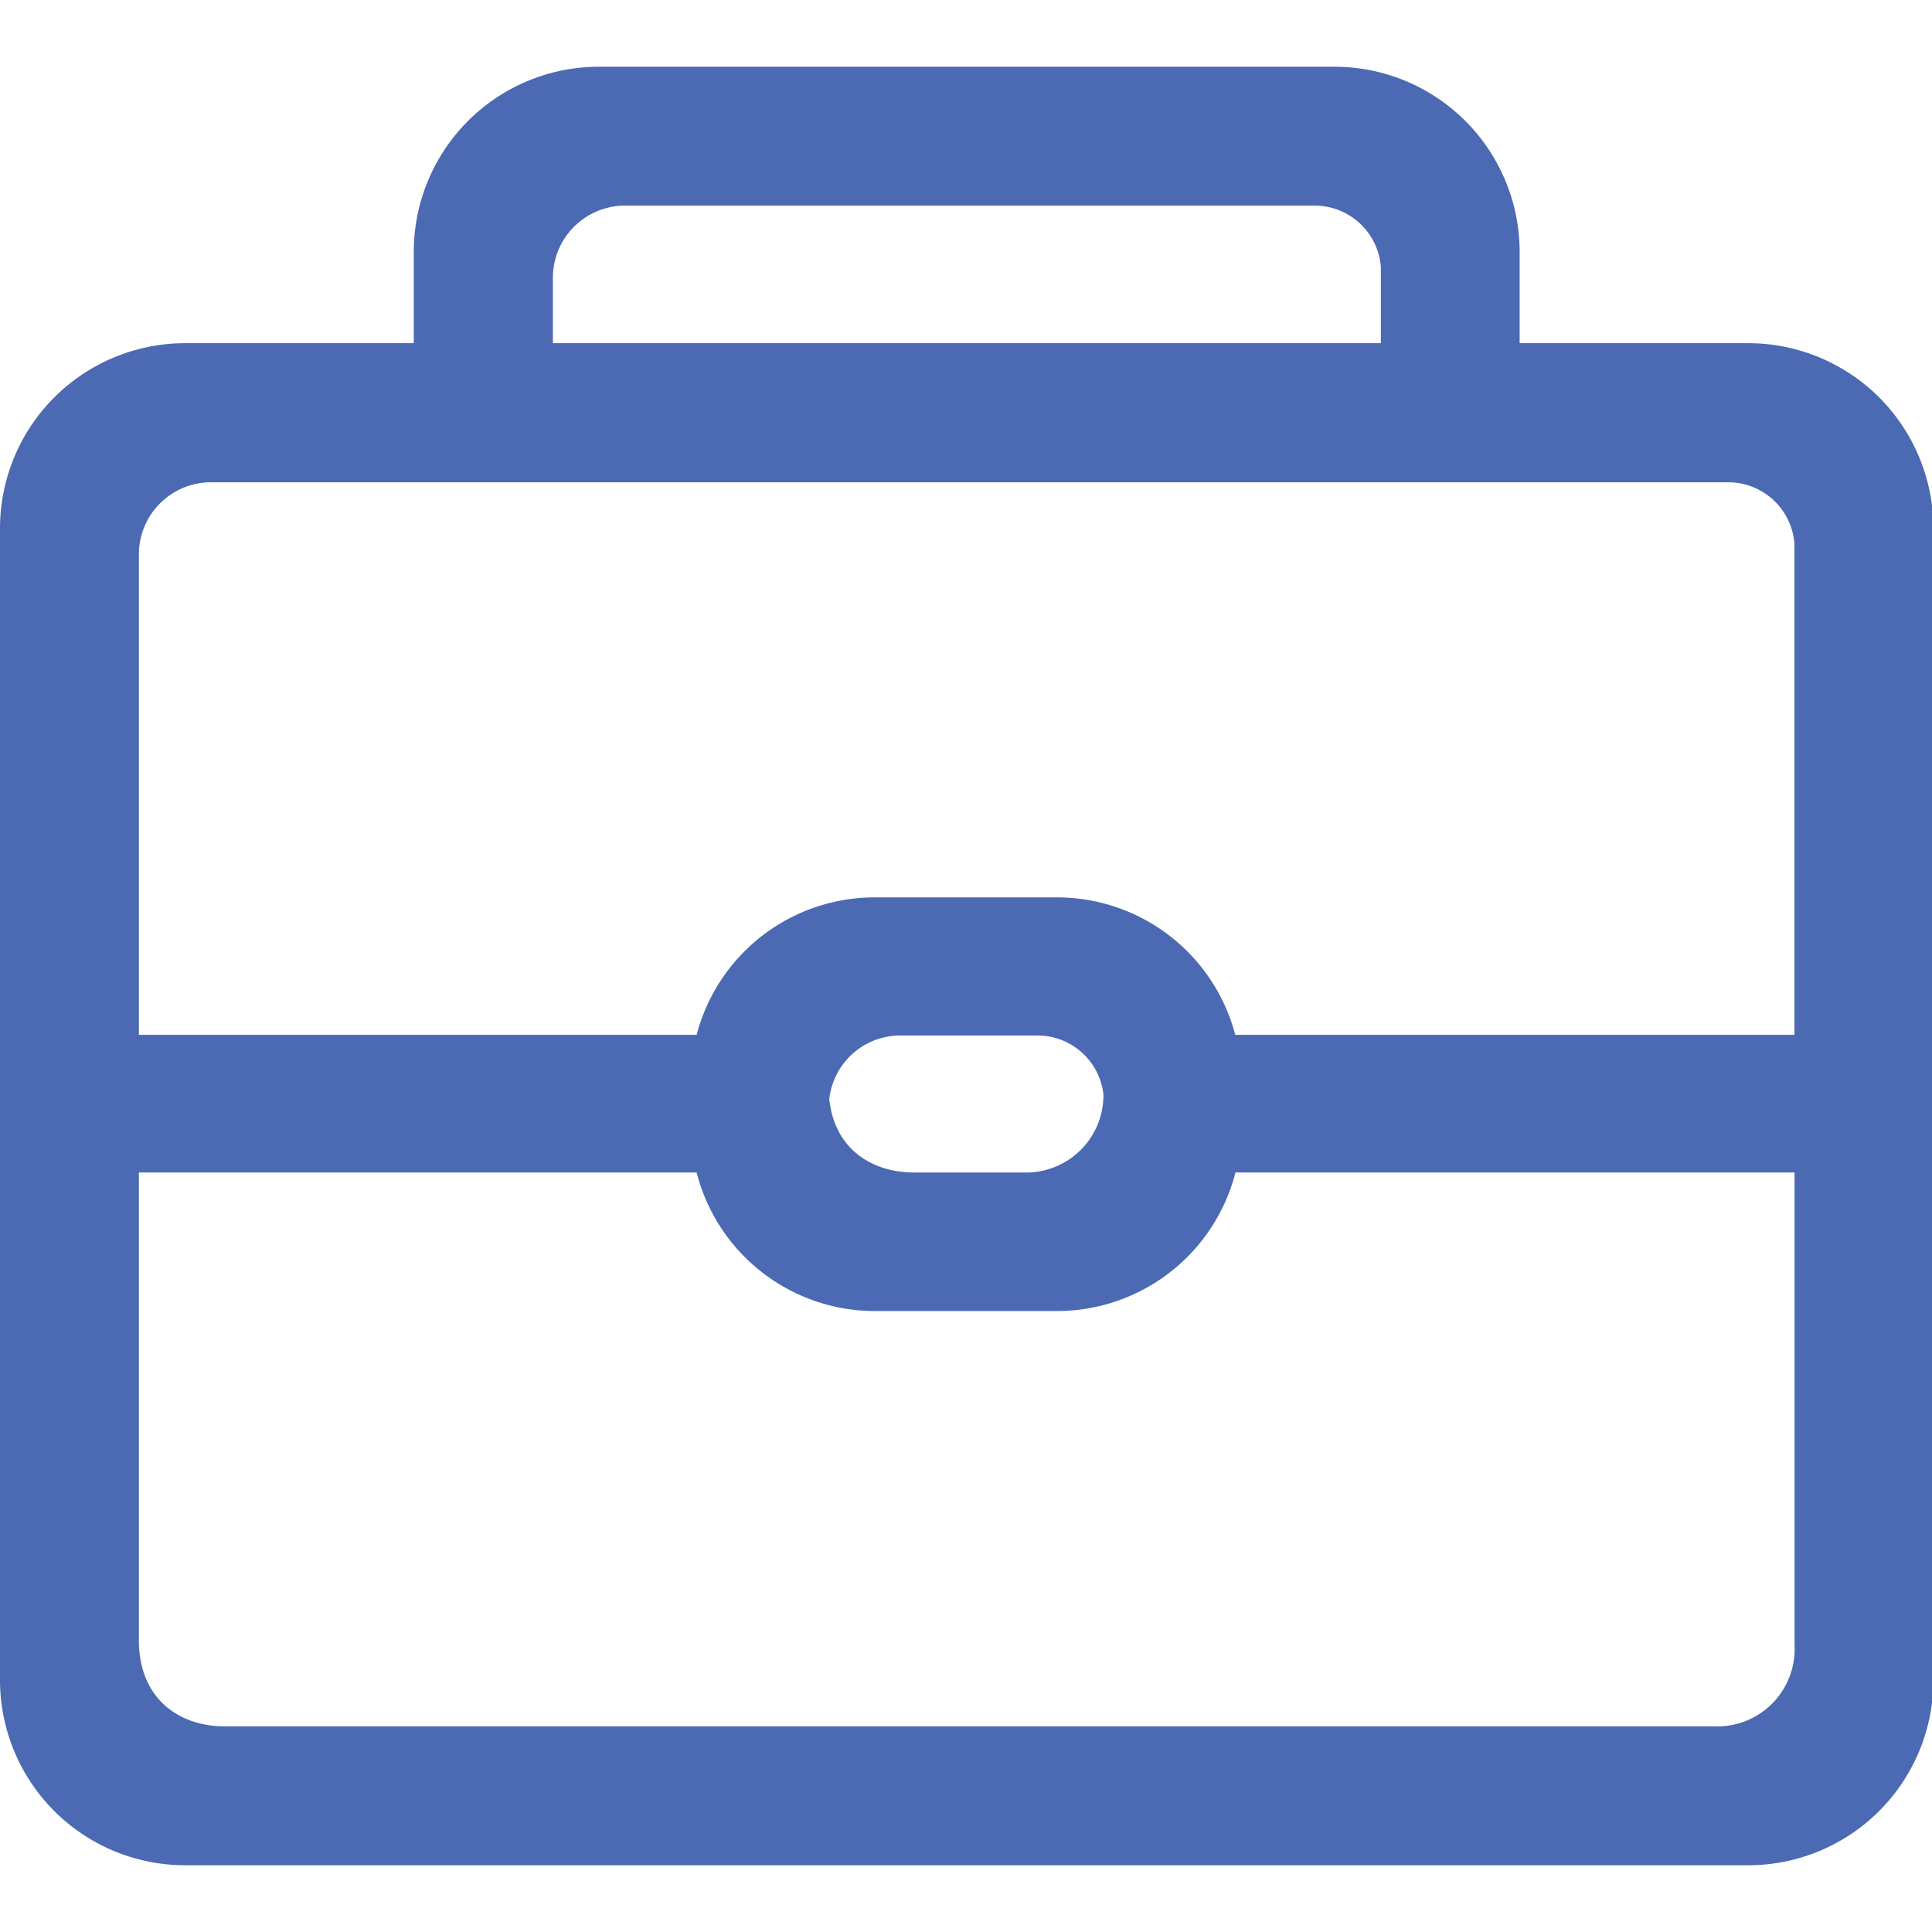 <svg xmlns="http://www.w3.org/2000/svg" viewBox="0 0 1100 1024" width="35" height="35" style="border-color: rgba(0,0,0,0);border-width: bpx;border-style: undefined" filter="none">
    
    <g>
    <path d="M995.355 157.393h-130.133v-51.94A105.453 105.453 0 0 0 759.768 0H341.04a105.39 105.39 0 0 0-105.453 105.453V157.393H105.453A105.453 105.453 0 0 0 0 262.973V918.547a105.453 105.453 0 0 0 105.453 105.453H995.355a105.453 105.453 0 0 0 105.453-105.453V262.973A105.453 105.453 0 0 0 995.355 157.393zM314.786 121.193v-1.007a41.111 41.111 0 0 1 40.104-41.111h393.546a37.774 37.774 0 0 1 37.774 35.13V157.393H314.786zM1021.734 898.4a44.07 44.07 0 0 1-45.518 46.525H128.118c-26.316 0-49.044-15.865-49.044-49.044V629.573H396.631a104.824 104.824 0 0 0 101.361 78.885h103.879A104.95 104.95 0 0 0 703.422 629.573h318.312v268.828zM472.18 587.517a40.733 40.733 0 0 1 39.6-35.949h78.697a37.774 37.774 0 0 1 37.774 33.619 44.07 44.07 0 0 1-45.329 44.385h-62.391c-24.427 0-45.707-13.662-48.414-42.307z m549.617-36.326h-318.501A104.887 104.887 0 0 0 601.872 472.935H497.992A104.761 104.761 0 0 0 396.631 551.191H79.074V277.642a41.048 41.048 0 0 1 40.167-41.048h864.655a37.774 37.774 0 0 1 37.774 35.067v279.53z" p-id="3559" fill="rgba(75.99,106.08,179.01,1)"></path>
    </g>
  </svg>
